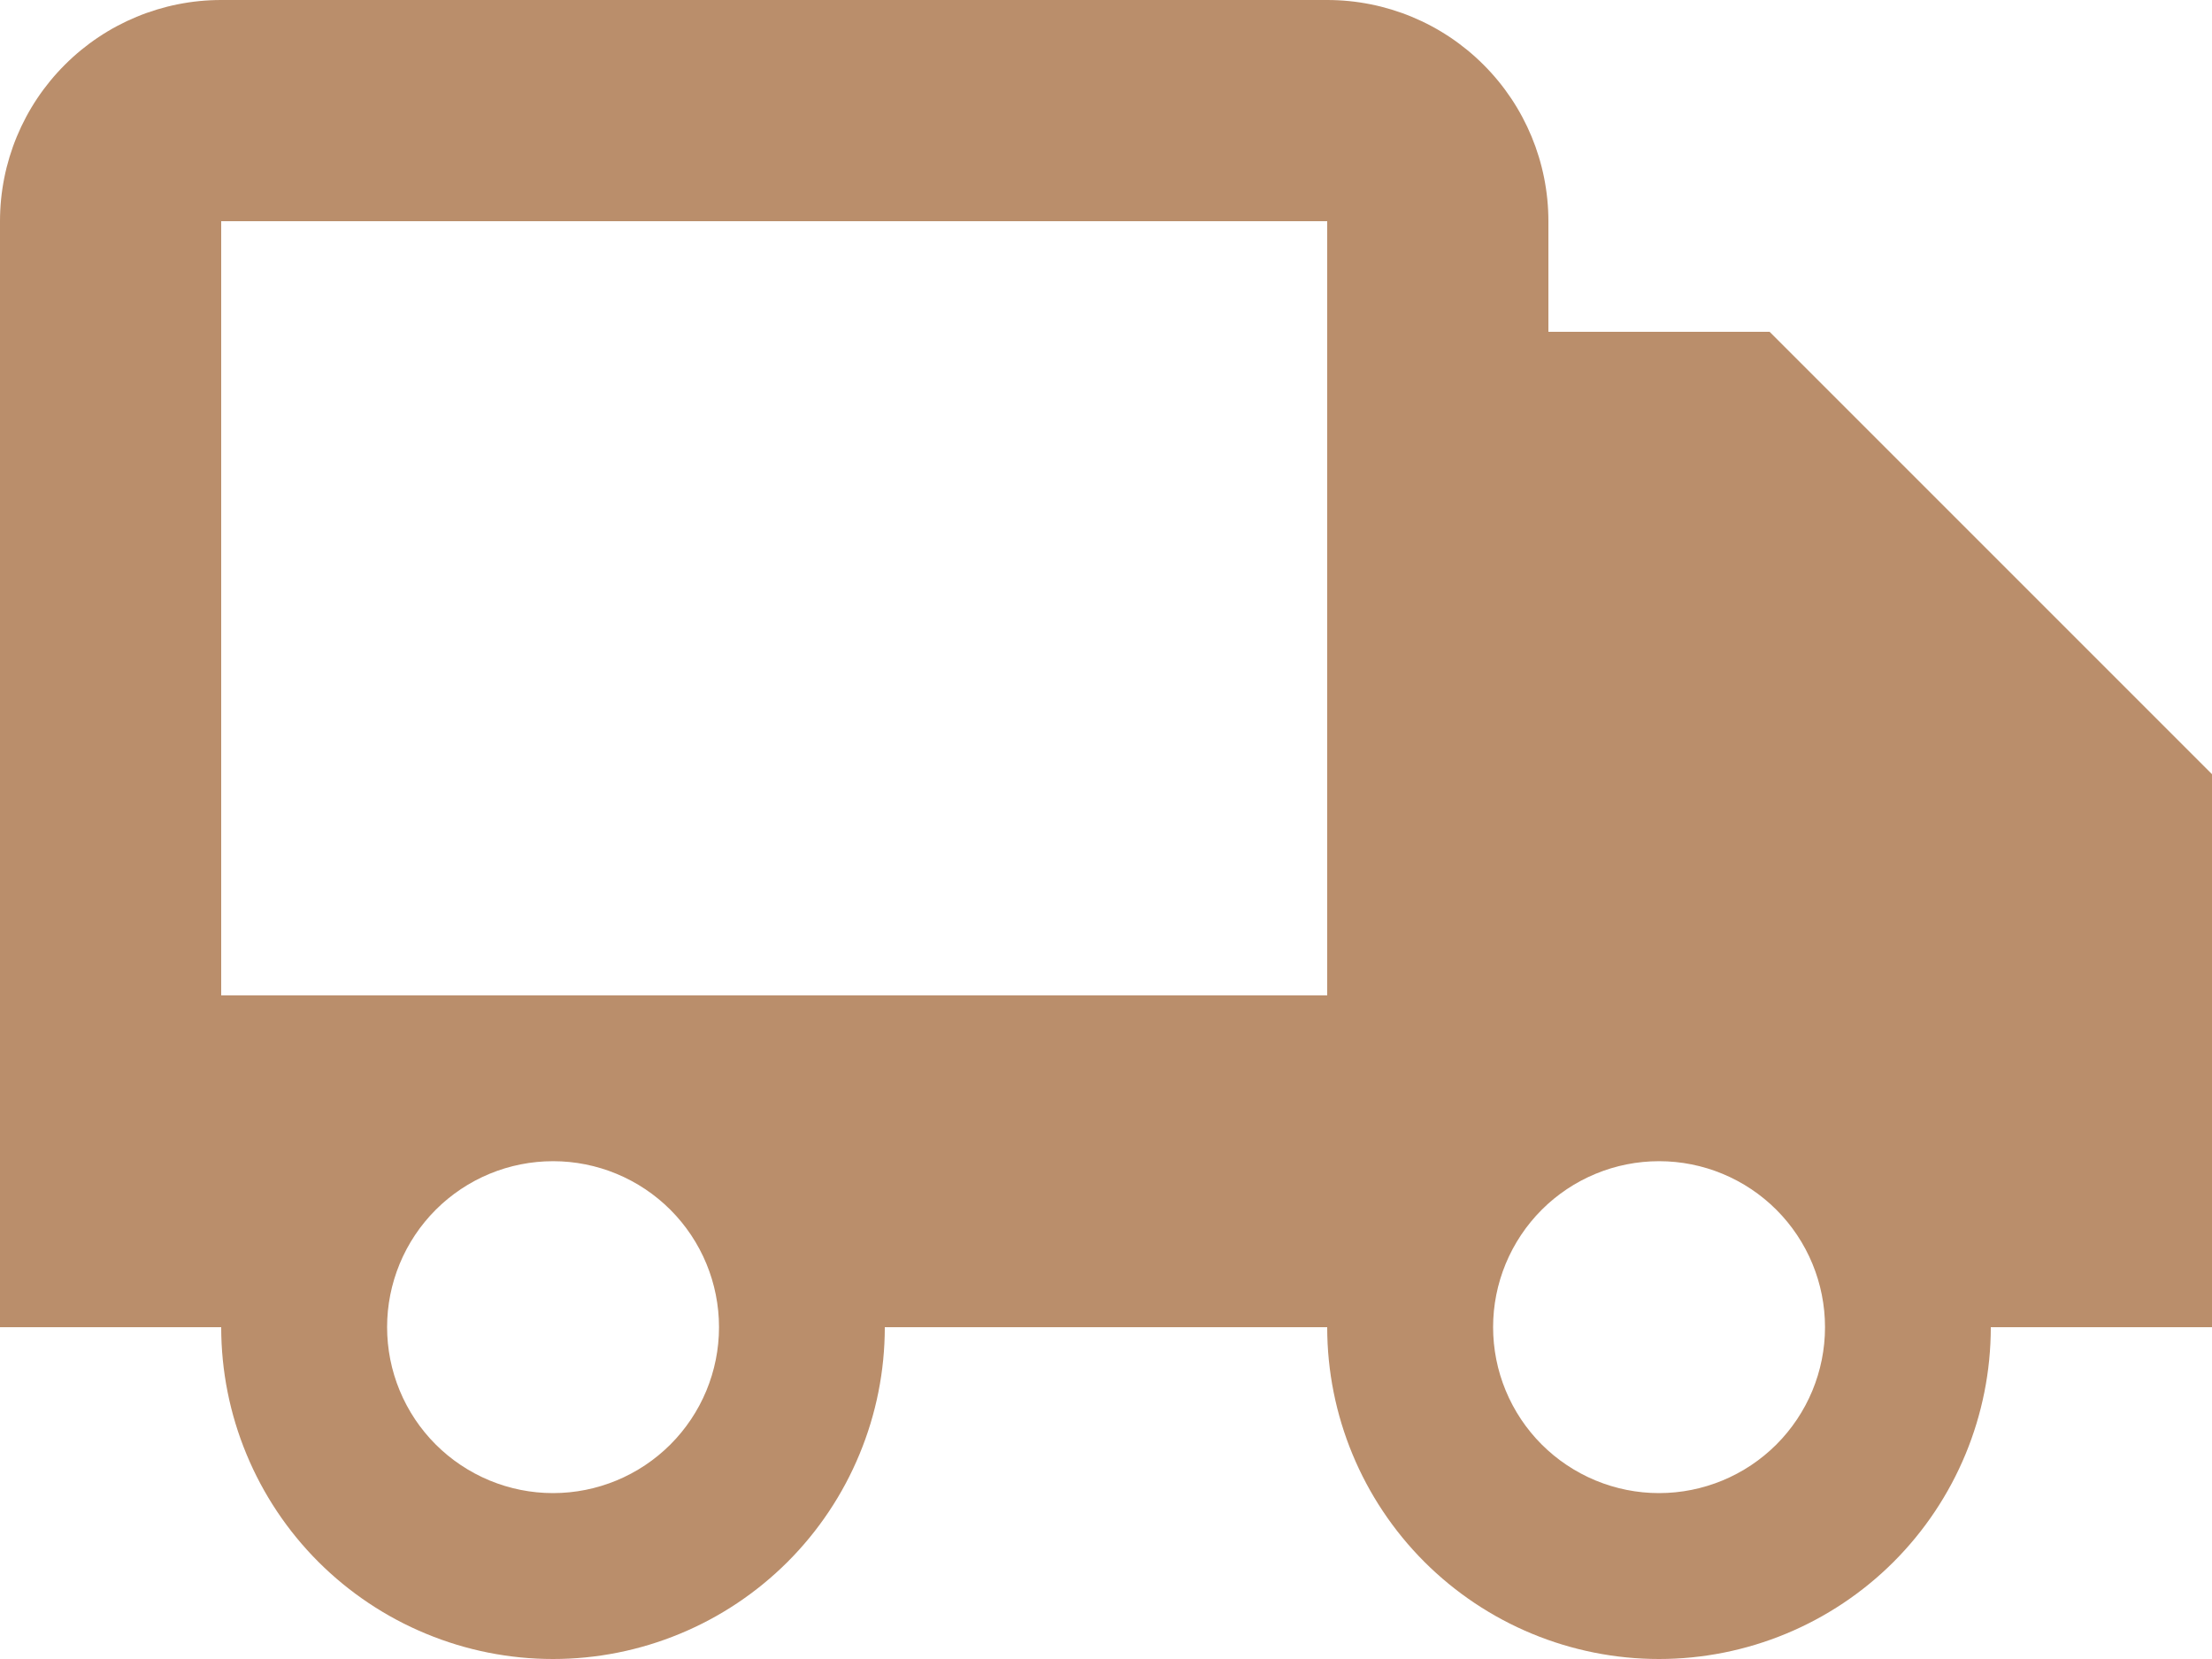 <svg xmlns="http://www.w3.org/2000/svg" fill="none" viewBox="0 0 40 30" height="30" width="40">
<path fill="#BA8E6B" d="M32 6H28V4C28 2.939 27.579 1.922 26.828 1.172C26.078 0.421 25.061 0 24 0H4C2.939 0 1.922 0.421 1.172 1.172C0.421 1.922 0 2.939 0 4V24H4C4 24.788 4.155 25.568 4.457 26.296C4.758 27.024 5.2 27.686 5.757 28.243C6.315 28.8 6.976 29.242 7.704 29.543C8.432 29.845 9.212 30 10 30C10.788 30 11.568 29.845 12.296 29.543C13.024 29.242 13.685 28.8 14.243 28.243C14.8 27.686 15.242 27.024 15.543 26.296C15.845 25.568 16 24.788 16 24H24C24 25.591 24.632 27.117 25.757 28.243C26.883 29.368 28.409 30 30 30C31.591 30 33.117 29.368 34.243 28.243C35.368 27.117 36 25.591 36 24H40V14L32 6ZM10 27C9.606 27 9.216 26.922 8.852 26.771C8.488 26.62 8.157 26.399 7.878 26.12C7.6 25.842 7.379 25.511 7.228 25.146C7.077 24.782 7 24.392 7 23.998C7 23.604 7.078 23.214 7.229 22.85C7.38 22.486 7.601 22.155 7.88 21.876C8.158 21.598 8.489 21.377 8.853 21.226C9.218 21.075 9.608 20.998 10.002 20.998C10.798 20.998 11.561 21.315 12.124 21.878C12.686 22.441 13.002 23.204 13.002 24C13.002 24.796 12.685 25.559 12.122 26.122C11.559 26.684 10.796 27 10 27ZM4 18V4H24V18H4ZM30 27C29.606 27 29.216 26.922 28.852 26.771C28.488 26.62 28.157 26.399 27.878 26.12C27.6 25.842 27.379 25.511 27.228 25.146C27.077 24.782 27 24.392 27 23.998C27 23.604 27.078 23.214 27.229 22.85C27.38 22.486 27.601 22.155 27.88 21.876C28.158 21.598 28.489 21.377 28.854 21.226C29.218 21.075 29.608 20.998 30.002 20.998C30.798 20.998 31.561 21.315 32.124 21.878C32.686 22.441 33.002 23.204 33.002 24C33.002 24.796 32.685 25.559 32.122 26.122C31.559 26.684 30.796 27 30 27Z"></path>
</svg>
